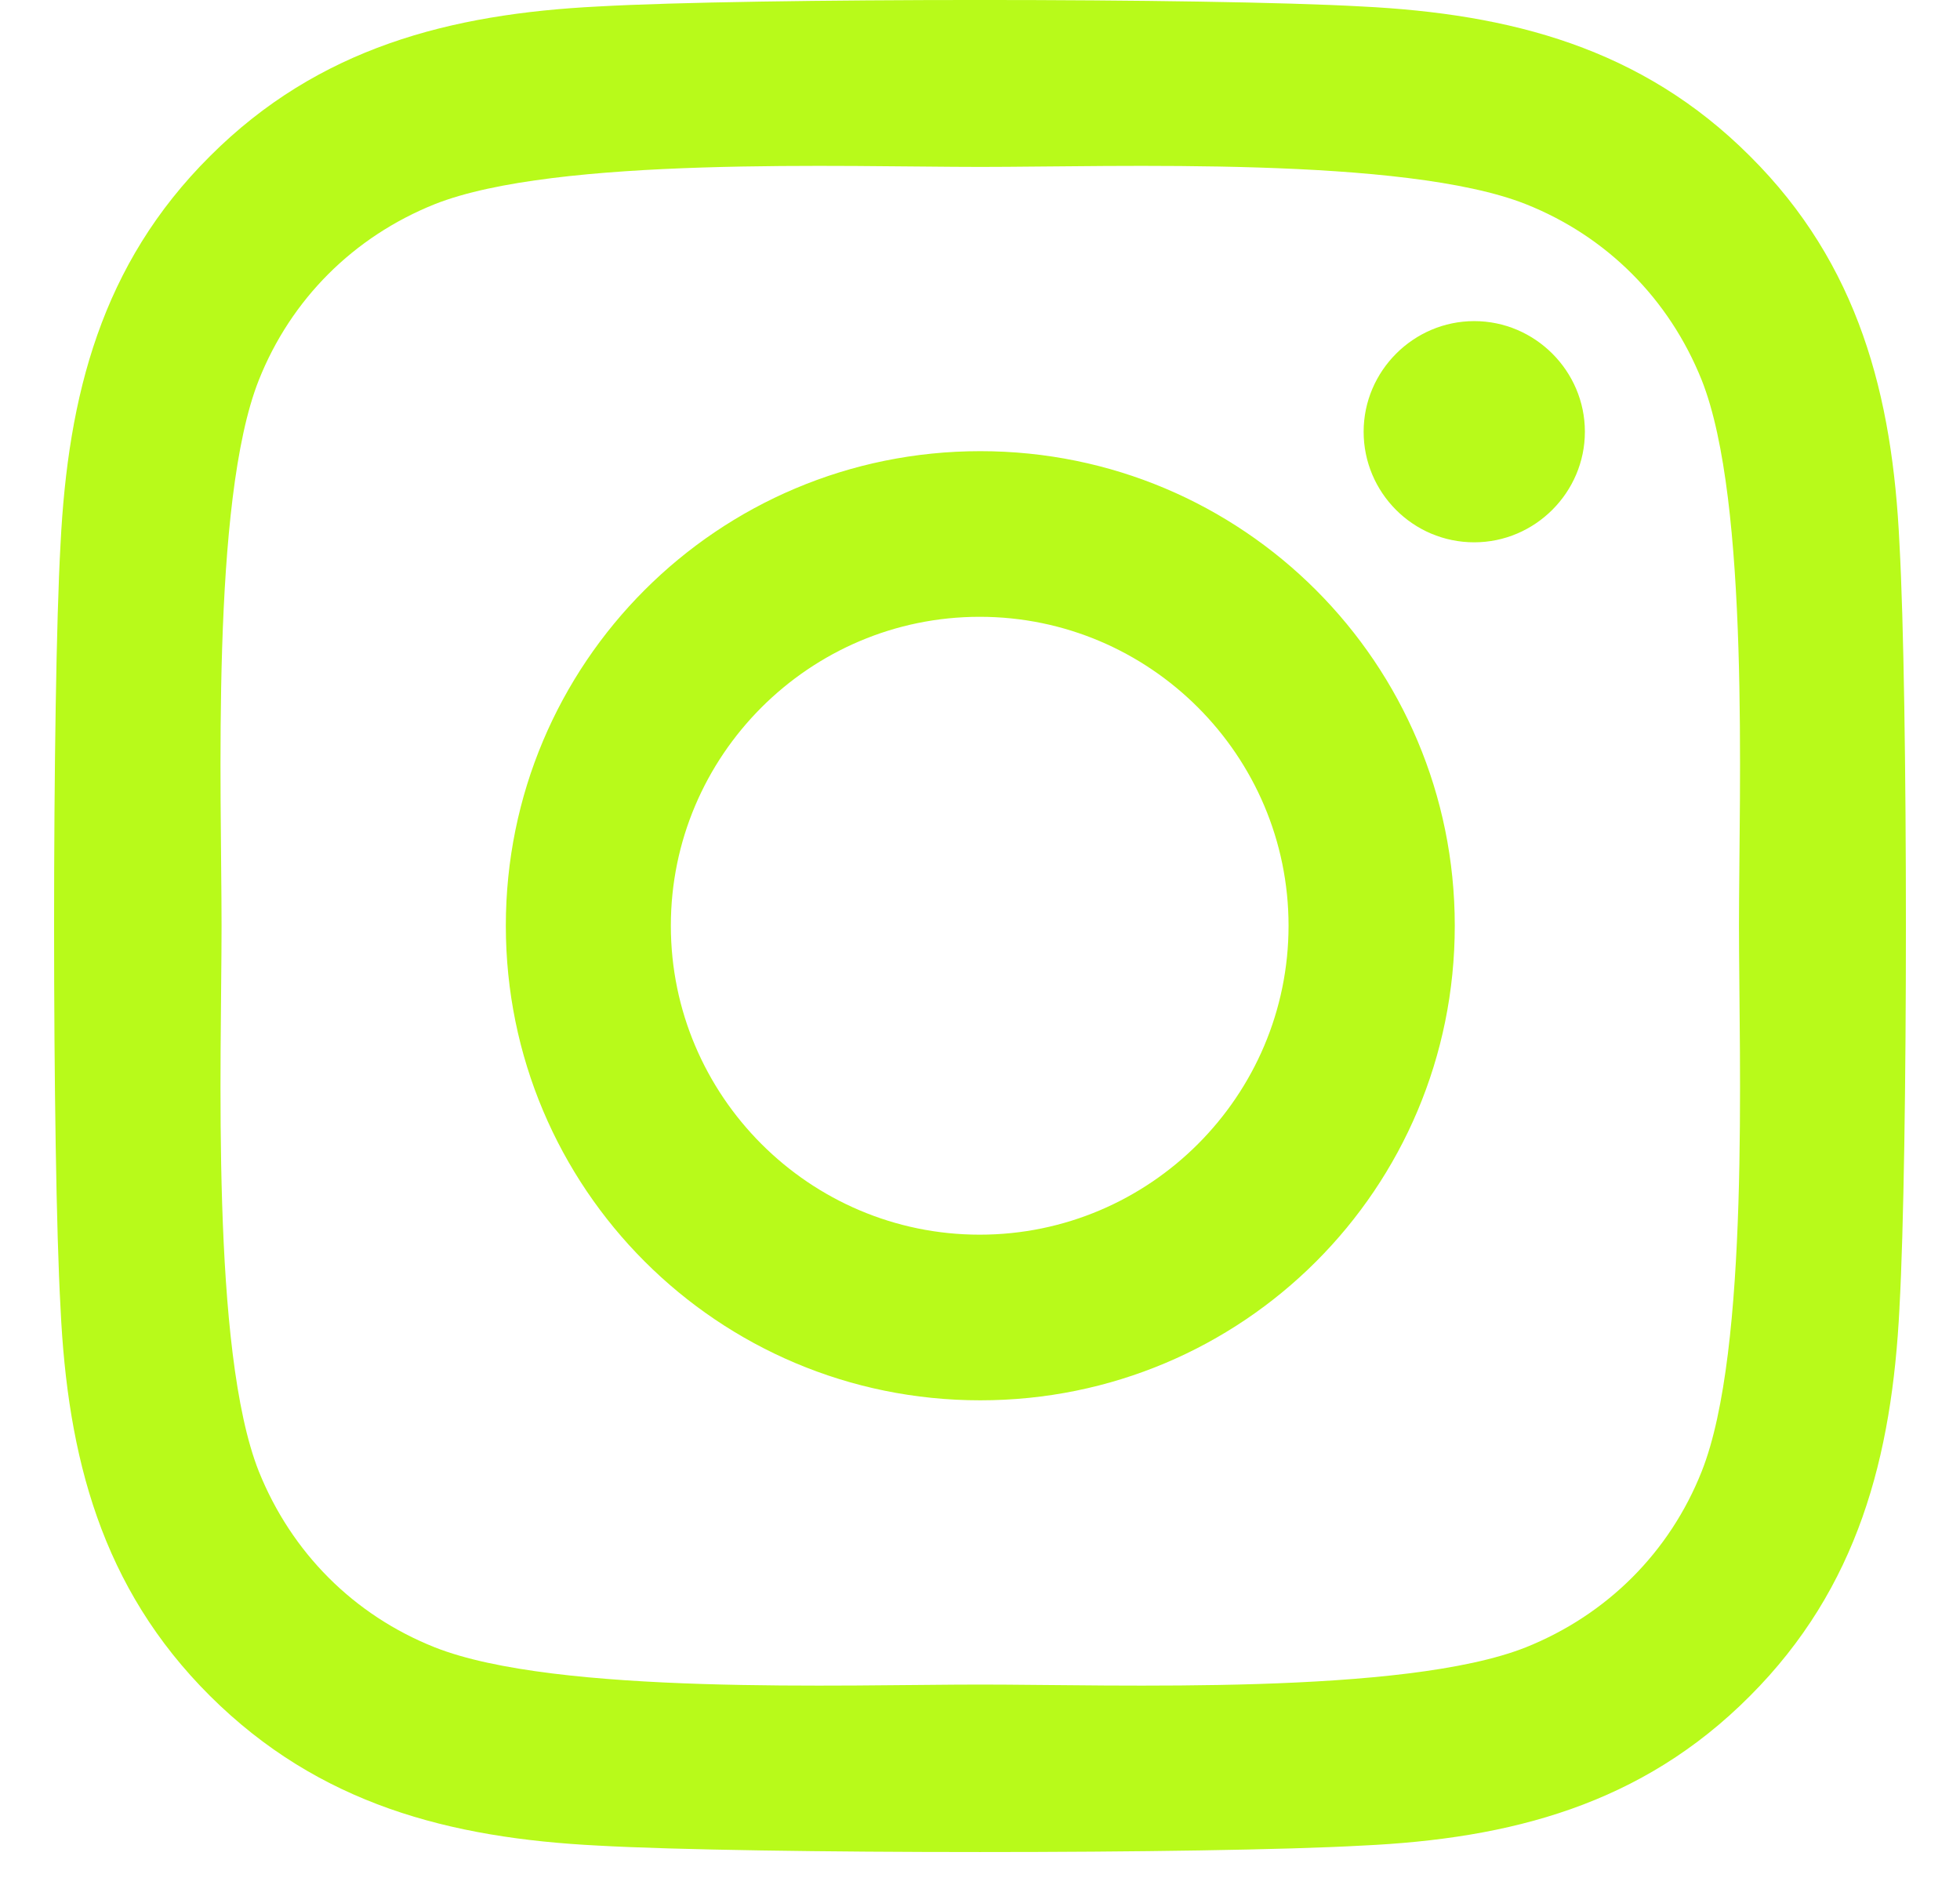 <svg width="26" height="25" viewBox="0 0 26 25" fill="none" xmlns="http://www.w3.org/2000/svg">
<path d="M25.197 17.349C25.098 19.318 24.649 21.058 23.213 22.495C21.776 23.939 20.035 24.388 18.067 24.479C16.037 24.593 9.963 24.593 7.934 24.479C5.965 24.38 4.232 23.932 2.787 22.495C1.343 21.058 0.895 19.318 0.803 17.349C0.689 15.319 0.689 9.245 0.803 7.216C0.902 5.247 1.343 3.506 2.787 2.07C4.224 0.633 5.972 0.184 7.934 0.086C9.956 -0.029 16.037 -0.029 18.067 0.086C20.035 0.184 21.776 0.633 23.213 2.07C24.657 3.506 25.106 5.247 25.197 7.216C25.311 9.245 25.311 15.319 25.197 17.341V17.349ZM23.068 12.278C23.068 10.492 23.213 6.653 22.574 5.042C22.141 3.962 21.312 3.134 20.241 2.708C18.629 2.07 14.79 2.214 13.004 2.214C11.217 2.214 7.379 2.07 5.767 2.708C4.688 3.141 3.859 3.97 3.433 5.042C2.795 6.653 2.939 10.492 2.939 12.278C2.939 14.065 2.795 17.904 3.433 19.515C3.867 20.595 4.695 21.423 5.767 21.849C7.379 22.488 11.217 22.343 13.004 22.343C14.79 22.343 18.629 22.488 20.241 21.849C21.32 21.416 22.149 20.587 22.574 19.515C23.213 17.904 23.068 14.065 23.068 12.278ZM19.298 12.278C19.298 15.768 16.485 18.573 13.004 18.573C9.522 18.573 6.71 15.76 6.71 12.278C6.71 8.797 9.522 5.984 13.004 5.984C16.485 5.984 19.298 8.797 19.298 12.278ZM17.093 12.278C17.093 10.021 15.254 8.181 12.996 8.181C10.739 8.181 8.899 10.021 8.899 12.278C8.899 14.536 10.739 16.376 12.996 16.376C15.254 16.376 17.093 14.536 17.093 12.278ZM19.556 7.193C18.743 7.193 18.089 6.532 18.089 5.726C18.089 4.92 18.751 4.259 19.556 4.259C20.362 4.259 21.024 4.92 21.024 5.726C21.024 6.532 20.362 7.193 19.556 7.193Z" fill="#B8FA1A"/>
</svg>
